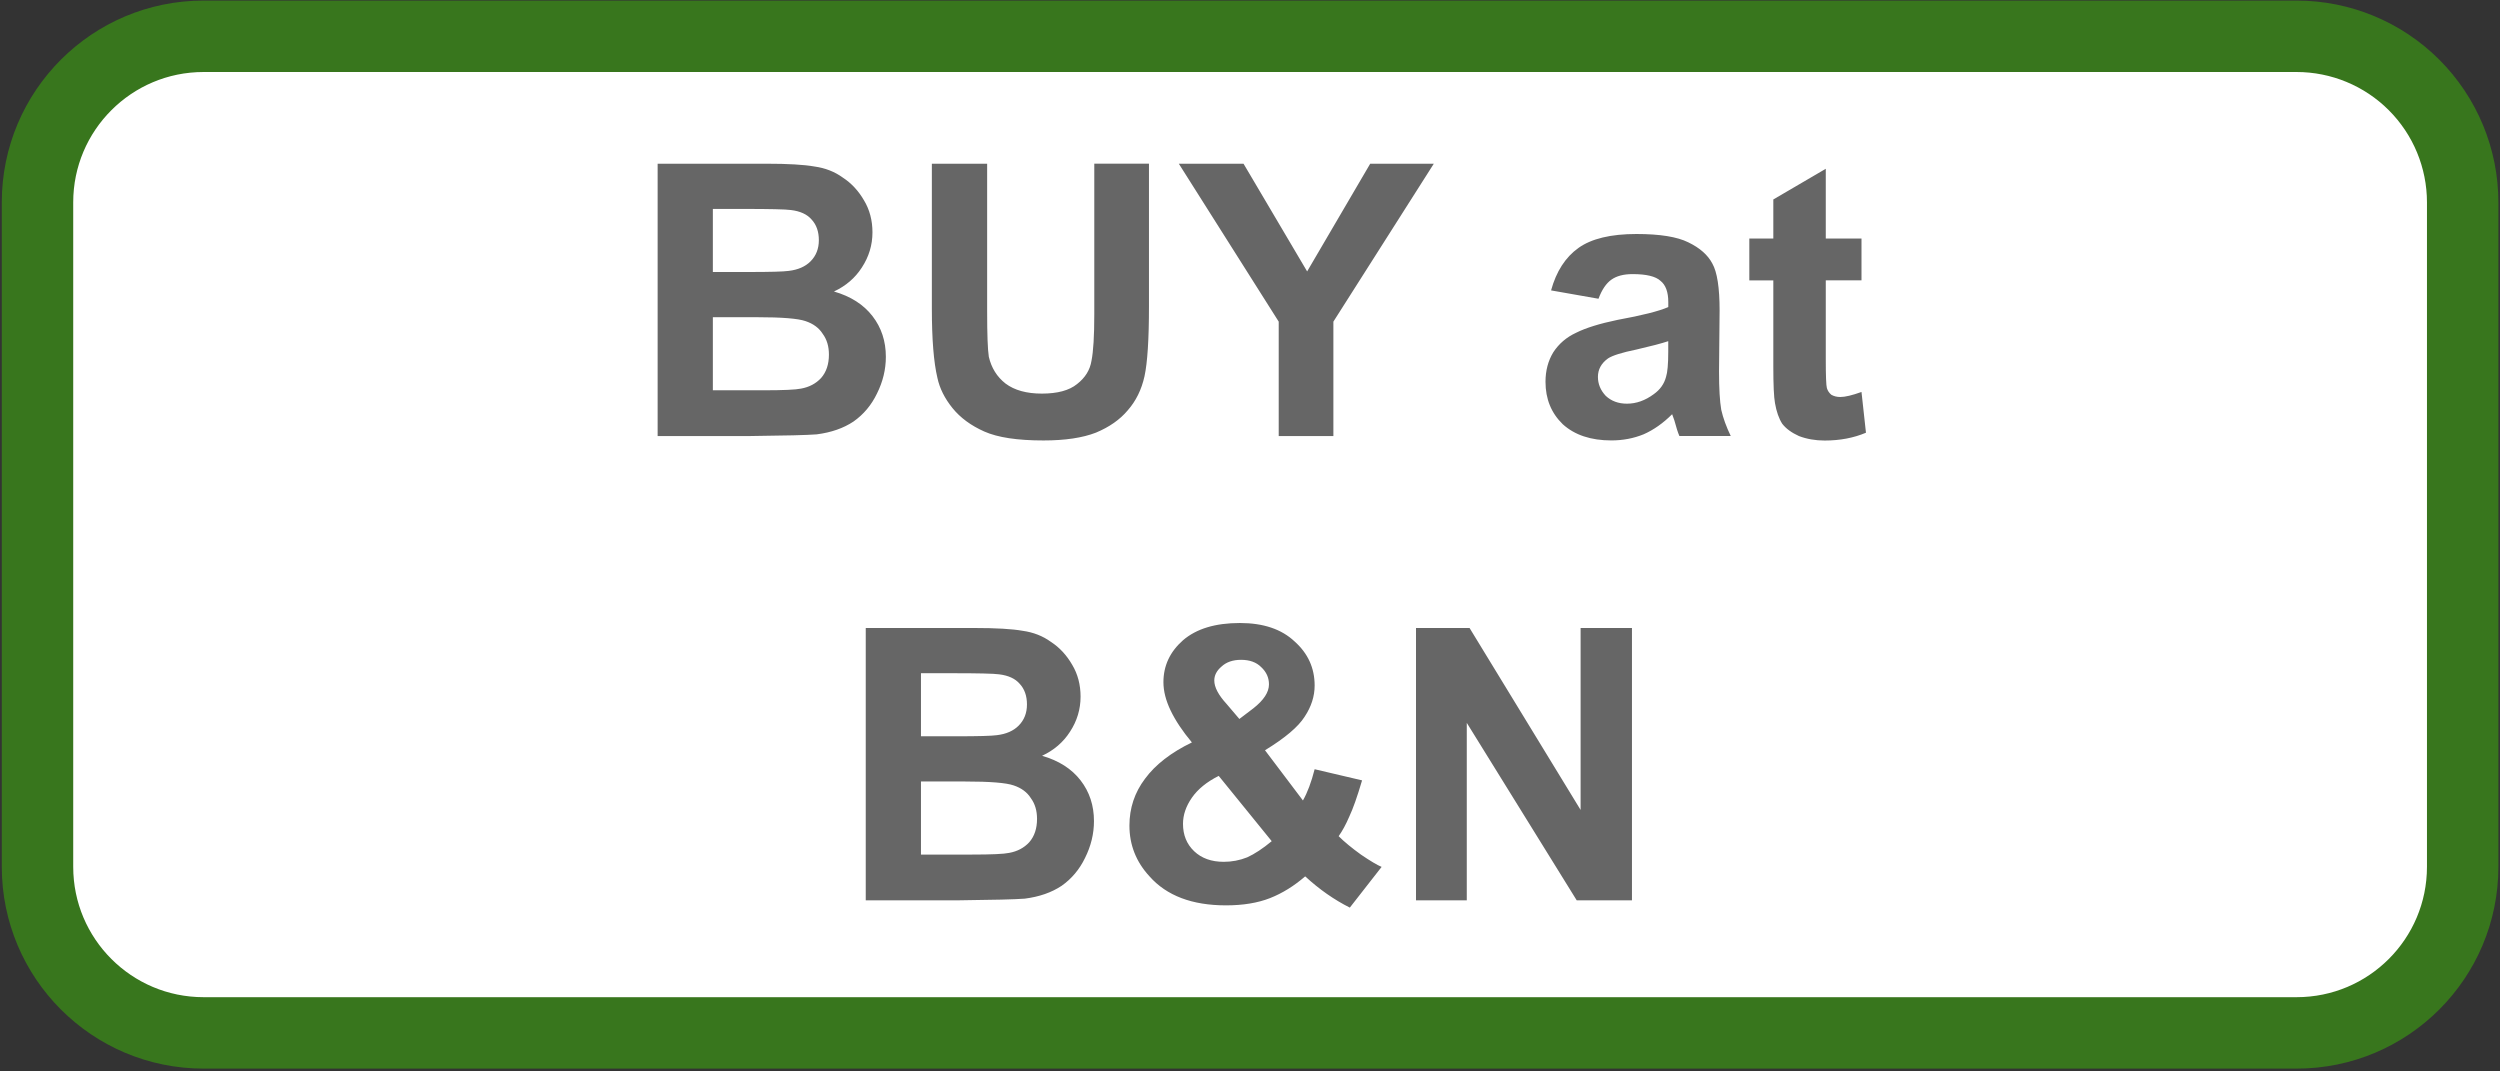 <svg version="1.1" viewBox="0.0 0.0 70.0 30.0" fill="none" stroke="none" stroke-linecap="square" stroke-miterlimit="10" xmlns:xlink="http://www.w3.org/1999/xlink" xmlns="http://www.w3.org/2000/svg"><rect x="0.0" y="0.0" width="70.0" height="30.0" fill="#333333" stroke="none"/><clipPath id="p.0"><path d="m0 0l70.0 0l0 30.0l-70.0 0l0 -30.0z" clip-rule="nonzero"/></clipPath><g clip-path="url(#p.0)"><path fill="#000000" fill-opacity="0.0" d="m0 0l70.0 0l0 30.0l-70.0 0z" fill-rule="evenodd"/><path fill="#ffffff" d="m1.05 5.667l0 0c0 -2.569 2.082 -4.651 4.651 -4.651l58.603 0c1.234 0 2.417 0.49 3.289 1.362c0.872 0.872 1.362 2.055 1.362 3.289l0 18.603c0 2.569 -2.082 4.651 -4.651 4.651l-58.603 0c-2.569 0 -4.651 -2.082 -4.651 -4.651z" fill-rule="evenodd"/><path stroke="#38761d" stroke-width="2.0" stroke-linejoin="round" stroke-linecap="butt" d="m1.05 5.667l0 0c0 -2.569 2.082 -4.651 4.651 -4.651l58.603 0c1.234 0 2.417 0.49 3.289 1.362c0.872 0.872 1.362 2.055 1.362 3.289l0 18.603c0 2.569 -2.082 4.651 -4.651 4.651l-58.603 0c-2.569 0 -4.651 -2.082 -4.651 -4.651z" fill-rule="evenodd"/><path fill="#666666" d="m18.413 4.584l3.047 0q0.906 0 1.344 0.078q0.453 0.062 0.797 0.312q0.359 0.234 0.594 0.641q0.234 0.391 0.234 0.891q0 0.531 -0.297 0.984q-0.281 0.438 -0.781 0.672q0.703 0.203 1.078 0.688q0.375 0.484 0.375 1.141q0 0.531 -0.25 1.031q-0.234 0.484 -0.656 0.781q-0.422 0.281 -1.031 0.359q-0.391 0.031 -1.859 0.047l-2.594 0l0 -7.625zm1.547 1.266l0 1.766l1.0 0q0.906 0 1.125 -0.031q0.391 -0.047 0.609 -0.266q0.234 -0.234 0.234 -0.594q0 -0.359 -0.203 -0.578q-0.188 -0.219 -0.578 -0.266q-0.219 -0.031 -1.312 -0.031l-0.875 0zm0 3.031l0 2.047l1.422 0q0.828 0 1.047 -0.047q0.344 -0.062 0.562 -0.297q0.219 -0.25 0.219 -0.656q0 -0.344 -0.172 -0.578q-0.156 -0.25 -0.484 -0.359q-0.312 -0.109 -1.359 -0.109l-1.234 0zm6.133 -4.297l1.547 0l0 4.125q0 0.984 0.047 1.281q0.109 0.469 0.469 0.75q0.375 0.281 1.016 0.281q0.656 0 0.984 -0.266q0.344 -0.266 0.406 -0.656q0.078 -0.391 0.078 -1.297l0 -4.219l1.531 0l0 4q0 1.375 -0.125 1.953q-0.125 0.562 -0.469 0.953q-0.328 0.391 -0.891 0.625q-0.562 0.219 -1.469 0.219q-1.094 0 -1.656 -0.25q-0.562 -0.25 -0.891 -0.656q-0.328 -0.406 -0.422 -0.844q-0.156 -0.656 -0.156 -1.938l0 -4.063zm9.711 7.625l0 -3.203l-2.797 -4.422l1.812 0l1.781 3.016l1.766 -3.016l1.781 0l-2.812 4.422l0 3.203l-1.531 0zm8.954 -3.844l-1.328 -0.234q0.219 -0.797 0.766 -1.188q0.547 -0.391 1.625 -0.391q0.984 0 1.453 0.234q0.484 0.234 0.672 0.594q0.203 0.359 0.203 1.313l-0.016 1.703q0 0.719 0.062 1.078q0.078 0.344 0.266 0.734l-1.438 0q-0.062 -0.141 -0.141 -0.438q-0.047 -0.125 -0.062 -0.172q-0.375 0.375 -0.797 0.562q-0.422 0.172 -0.906 0.172q-0.859 0 -1.359 -0.453q-0.484 -0.469 -0.484 -1.188q0 -0.469 0.219 -0.828q0.234 -0.359 0.641 -0.547q0.406 -0.203 1.156 -0.359q1.031 -0.188 1.422 -0.359l0 -0.141q0 -0.422 -0.219 -0.594q-0.203 -0.188 -0.781 -0.188q-0.375 0 -0.594 0.156q-0.219 0.156 -0.359 0.531zm1.953 1.188q-0.281 0.094 -0.891 0.234q-0.609 0.125 -0.797 0.25q-0.281 0.203 -0.281 0.516q0 0.297 0.219 0.531q0.234 0.219 0.594 0.219q0.391 0 0.75 -0.266q0.266 -0.188 0.344 -0.484q0.062 -0.188 0.062 -0.703l0 -0.297zm5.411 -2.875l0 1.172l-1.0 0l0 2.219q0 0.688 0.031 0.797q0.031 0.109 0.125 0.188q0.109 0.062 0.25 0.062q0.203 0 0.594 -0.141l0.125 1.141q-0.516 0.219 -1.156 0.219q-0.391 0 -0.719 -0.125q-0.312 -0.141 -0.469 -0.344q-0.141 -0.219 -0.203 -0.578q-0.047 -0.25 -0.047 -1.031l0 -2.406l-0.672 0l0 -1.172l0.672 0l0 -1.094l1.469 -0.859l0 1.953l1.0 0z" fill-rule="nonzero"/><path fill="#666666" d="m24.24 17.584l3.047 0q0.906 0 1.344 0.078q0.453 0.062 0.797 0.312q0.359 0.234 0.594 0.641q0.234 0.391 0.234 0.891q0 0.531 -0.297 0.984q-0.281 0.438 -0.781 0.672q0.703 0.203 1.078 0.688q0.375 0.484 0.375 1.141q0 0.531 -0.25 1.031q-0.234 0.484 -0.656 0.781q-0.422 0.281 -1.031 0.359q-0.391 0.031 -1.859 0.047l-2.594 0l0 -7.625zm1.547 1.266l0 1.766l1.0 0q0.906 0 1.125 -0.031q0.391 -0.047 0.609 -0.266q0.234 -0.234 0.234 -0.594q0 -0.359 -0.203 -0.578q-0.188 -0.219 -0.578 -0.266q-0.219 -0.031 -1.312 -0.031l-0.875 0zm0 3.031l0 2.047l1.422 0q0.828 0 1.047 -0.047q0.344 -0.062 0.562 -0.297q0.219 -0.25 0.219 -0.656q0 -0.344 -0.172 -0.578q-0.156 -0.25 -0.484 -0.359q-0.312 -0.109 -1.359 -0.109l-1.234 0zm12.899 2.391l-0.891 1.141q-0.656 -0.328 -1.25 -0.875q-0.469 0.406 -0.984 0.609q-0.516 0.203 -1.234 0.203q-1.422 0 -2.141 -0.812q-0.562 -0.609 -0.562 -1.422q0 -0.734 0.437 -1.312q0.438 -0.594 1.312 -1.016q-0.391 -0.469 -0.594 -0.891q-0.203 -0.422 -0.203 -0.797q0 -0.688 0.547 -1.172q0.562 -0.484 1.594 -0.484q0.984 0 1.531 0.516q0.562 0.5 0.562 1.234q0 0.453 -0.281 0.875q-0.266 0.422 -1.109 0.938l1.062 1.406q0.188 -0.328 0.328 -0.875l1.328 0.312q-0.203 0.688 -0.359 1.016q-0.141 0.328 -0.297 0.547q0.234 0.234 0.625 0.516q0.391 0.266 0.578 0.344zm-3.984 -4.141l0.391 -0.297q0.438 -0.344 0.438 -0.672q0 -0.281 -0.219 -0.484q-0.203 -0.203 -0.562 -0.203q-0.344 0 -0.547 0.188q-0.203 0.172 -0.203 0.391q0 0.281 0.344 0.656l0.359 0.422zm-0.578 1.594q-0.5 0.25 -0.75 0.609q-0.25 0.359 -0.25 0.734q0 0.469 0.312 0.766q0.312 0.297 0.828 0.297q0.344 0 0.656 -0.125q0.312 -0.141 0.688 -0.453l-1.484 -1.828zm5.524 3.484l0 -7.625l1.5 0l3.109 5.094l0 -5.094l1.438 0l0 7.625l-1.547 0l-3.078 -4.969l0 4.969l-1.422 0z" fill-rule="nonzero"/></g></svg>